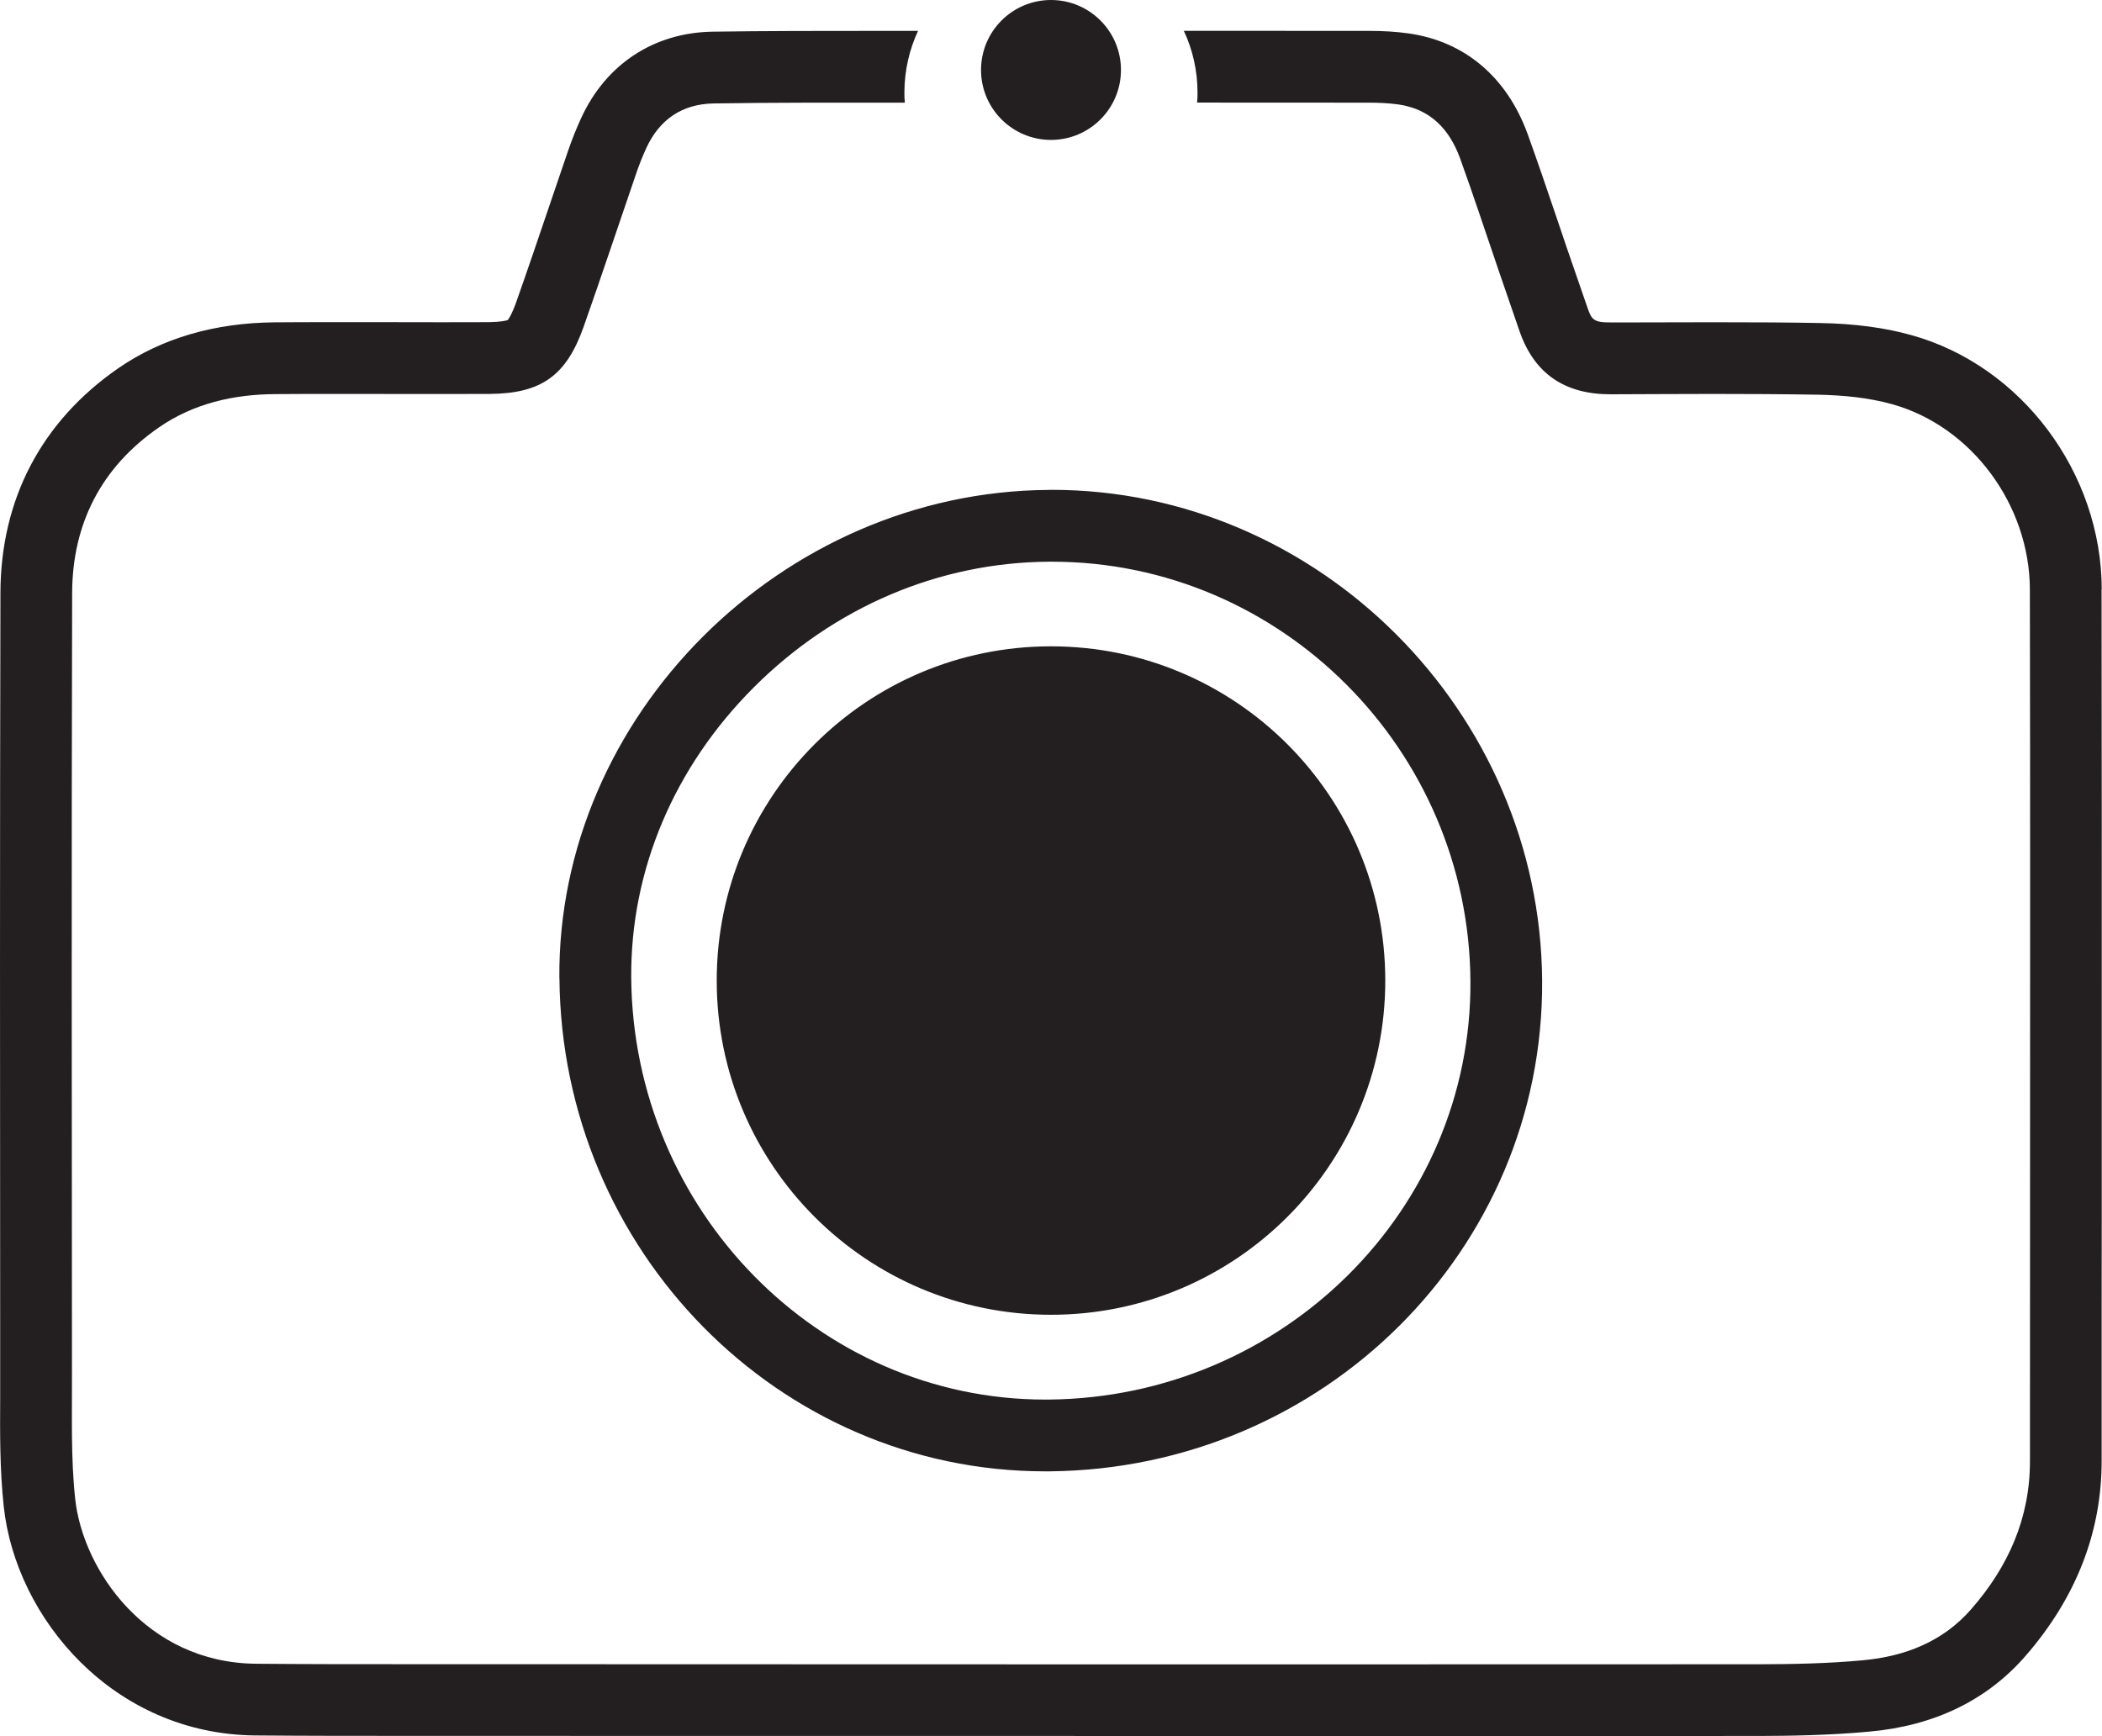 <?xml version="1.0" encoding="UTF-8"?><svg id="Layer_1" xmlns="http://www.w3.org/2000/svg" viewBox="0 0 242.16 200.05"><defs><style>.cls-1{fill:#231f20;}</style></defs><path class="cls-1" d="m242.13,67.92c-.02-13.46-9.25-25.79-21.94-29.31-3.08-.86-6.53-1.32-10.54-1.39-3.64-.07-7.54-.09-12.25-.09-3.15,0-6.32.01-9.49.02h-2.35c-1,.01-1.56-.08-1.91-.34-.37-.26-.53-.69-.77-1.37-.78-2.24-1.55-4.5-2.33-6.75-.45-1.34-.91-2.68-1.36-4.02-1.02-3.01-2.08-6.12-3.19-9.2-2.39-6.6-7.29-10.74-13.8-11.63-1.37-.19-2.82-.28-4.45-.28-7.12-.01-14.25-.01-21.37-.01,1.02,2.16,1.58,4.58,1.58,7.14,0,.38-.01.76-.05,1.13,6.6,0,13.22,0,19.82.01,1.11,0,2.23.05,3.33.2,3.75.52,5.94,2.89,7.16,6.25,1.57,4.34,3,8.72,4.5,13.09.78,2.26,1.55,4.51,2.33,6.77,1.72,4.97,5.26,7.29,10.47,7.29h.07c3.93-.01,7.87-.04,11.8-.04s8.07.02,12.1.09c2.84.06,5.75.33,8.48,1.09,9.17,2.55,15.86,11.61,15.88,21.37.05,24,.02,48,.02,72.01,0,9.46-.01,18.92-.01,28.37.01,6.59-2.49,12.19-6.75,17.07-3.28,3.78-7.68,5.47-12.51,5.91-3.95.37-7.94.45-11.92.46-14.17.01-28.33.01-42.51.01h-40.18s-37.85-.01-37.85-.01c-9.79,0-19.59,0-29.38-.01h-6.6c-5.55,0-11.11,0-16.66-.05-12.68-.11-19.97-10.85-20.84-19.01-.51-4.73-.35-9.53-.37-14.31-.02-30.01-.06-60.02.02-90.03.02-8,3.36-14.51,9.98-19.09,4.01-2.78,8.62-3.82,13.43-3.85,2.22-.02,4.44-.02,6.68-.02,4.16,0,8.32.01,12.48.01,1.84,0,3.69,0,5.54-.01,5.95-.05,8.83-2.11,10.82-7.75,2.07-5.86,4.02-11.74,6.04-17.62.34-1,.73-1.98,1.17-2.95,1.52-3.31,4.15-5.09,7.76-5.15,6.85-.11,13.7-.09,20.56-.09h1.47c-.04-.38-.05-.76-.05-1.15,0-2.55.57-4.96,1.57-7.12h-5.16c-6.06,0-12.32,0-18.51.09-6.77.11-12.3,3.75-15.15,9.98-.53,1.15-1.03,2.4-1.48,3.7-.74,2.17-1.49,4.35-2.22,6.52-1.23,3.63-2.5,7.37-3.79,11.02-.48,1.35-.84,1.87-.96,2.01-.17.06-.76.22-2.13.24-1.83.01-3.65.01-5.48.01-2.07,0-4.15,0-6.21-.01h-6.26c-2.26,0-4.5,0-6.75.02-6.99.06-13.07,1.85-18.08,5.32C4.76,48.59.07,57.54.05,68.34-.02,96.6,0,125.32.02,153.09v7.96c-.02,4.05-.05,8.23.41,12.52,1.38,12.87,12.61,26.25,28.99,26.39,5.74.05,11.41.05,16.73.05h6.6c9.79.01,19.59.01,29.38.01h37.85s40.18.01,40.18.01c14.18,0,28.34,0,42.52-.01,3.45-.01,8.01-.07,12.67-.5,7.5-.67,13.56-3.62,17.99-8.71,5.84-6.71,8.79-14.28,8.78-22.52v-17.59c.01-3.59.01-7.17.01-10.76v-19.61c0-17.18.01-34.95-.02-52.42Zm-177.68,44.79c.25,31.43,25.32,56.82,55.95,56.82h.53c31.58-.3,56.93-25.57,56.73-56.53-.2-31-25.78-56.56-56.5-56.56-.13,0-.26,0-.39.01-30.71.21-56.57,26.05-56.33,56.26Zm56.39-47.99h.33c26.42-.01,48.05,21.68,48.23,48.32.18,26.33-21.61,47.96-48.55,48.22h-.45c-26.07,0-47.47-21.81-47.68-48.62-.09-12.37,4.93-24.26,14.14-33.46,9.25-9.24,21.31-14.38,33.98-14.46Zm.33-8.28c-.13,0-.26,0-.39.01-30.71.21-56.57,26.05-56.33,56.26.25,31.43,25.32,56.82,55.95,56.82h.53c31.58-.3,56.93-25.57,56.73-56.53-.2-31-25.78-56.56-56.5-56.56Zm-.32,104.82h-.45c-26.07,0-47.47-21.81-47.68-48.62-.09-12.37,4.93-24.26,14.14-33.46,9.25-9.24,21.31-14.38,33.98-14.46h.33c26.42-.01,48.05,21.68,48.23,48.32.18,26.33-21.61,47.96-48.55,48.22Zm8.29-153.2c0,4.45-3.61,8.06-8.06,8.06s-8.06-3.61-8.06-8.06,3.61-8.06,8.06-8.06,8.06,3.61,8.06,8.06Zm30.45,104.92c0,21.27-17.24,38.51-38.51,38.51s-38.51-17.24-38.51-38.51,17.24-38.51,38.51-38.51,38.51,17.24,38.51,38.51Z"/></svg>